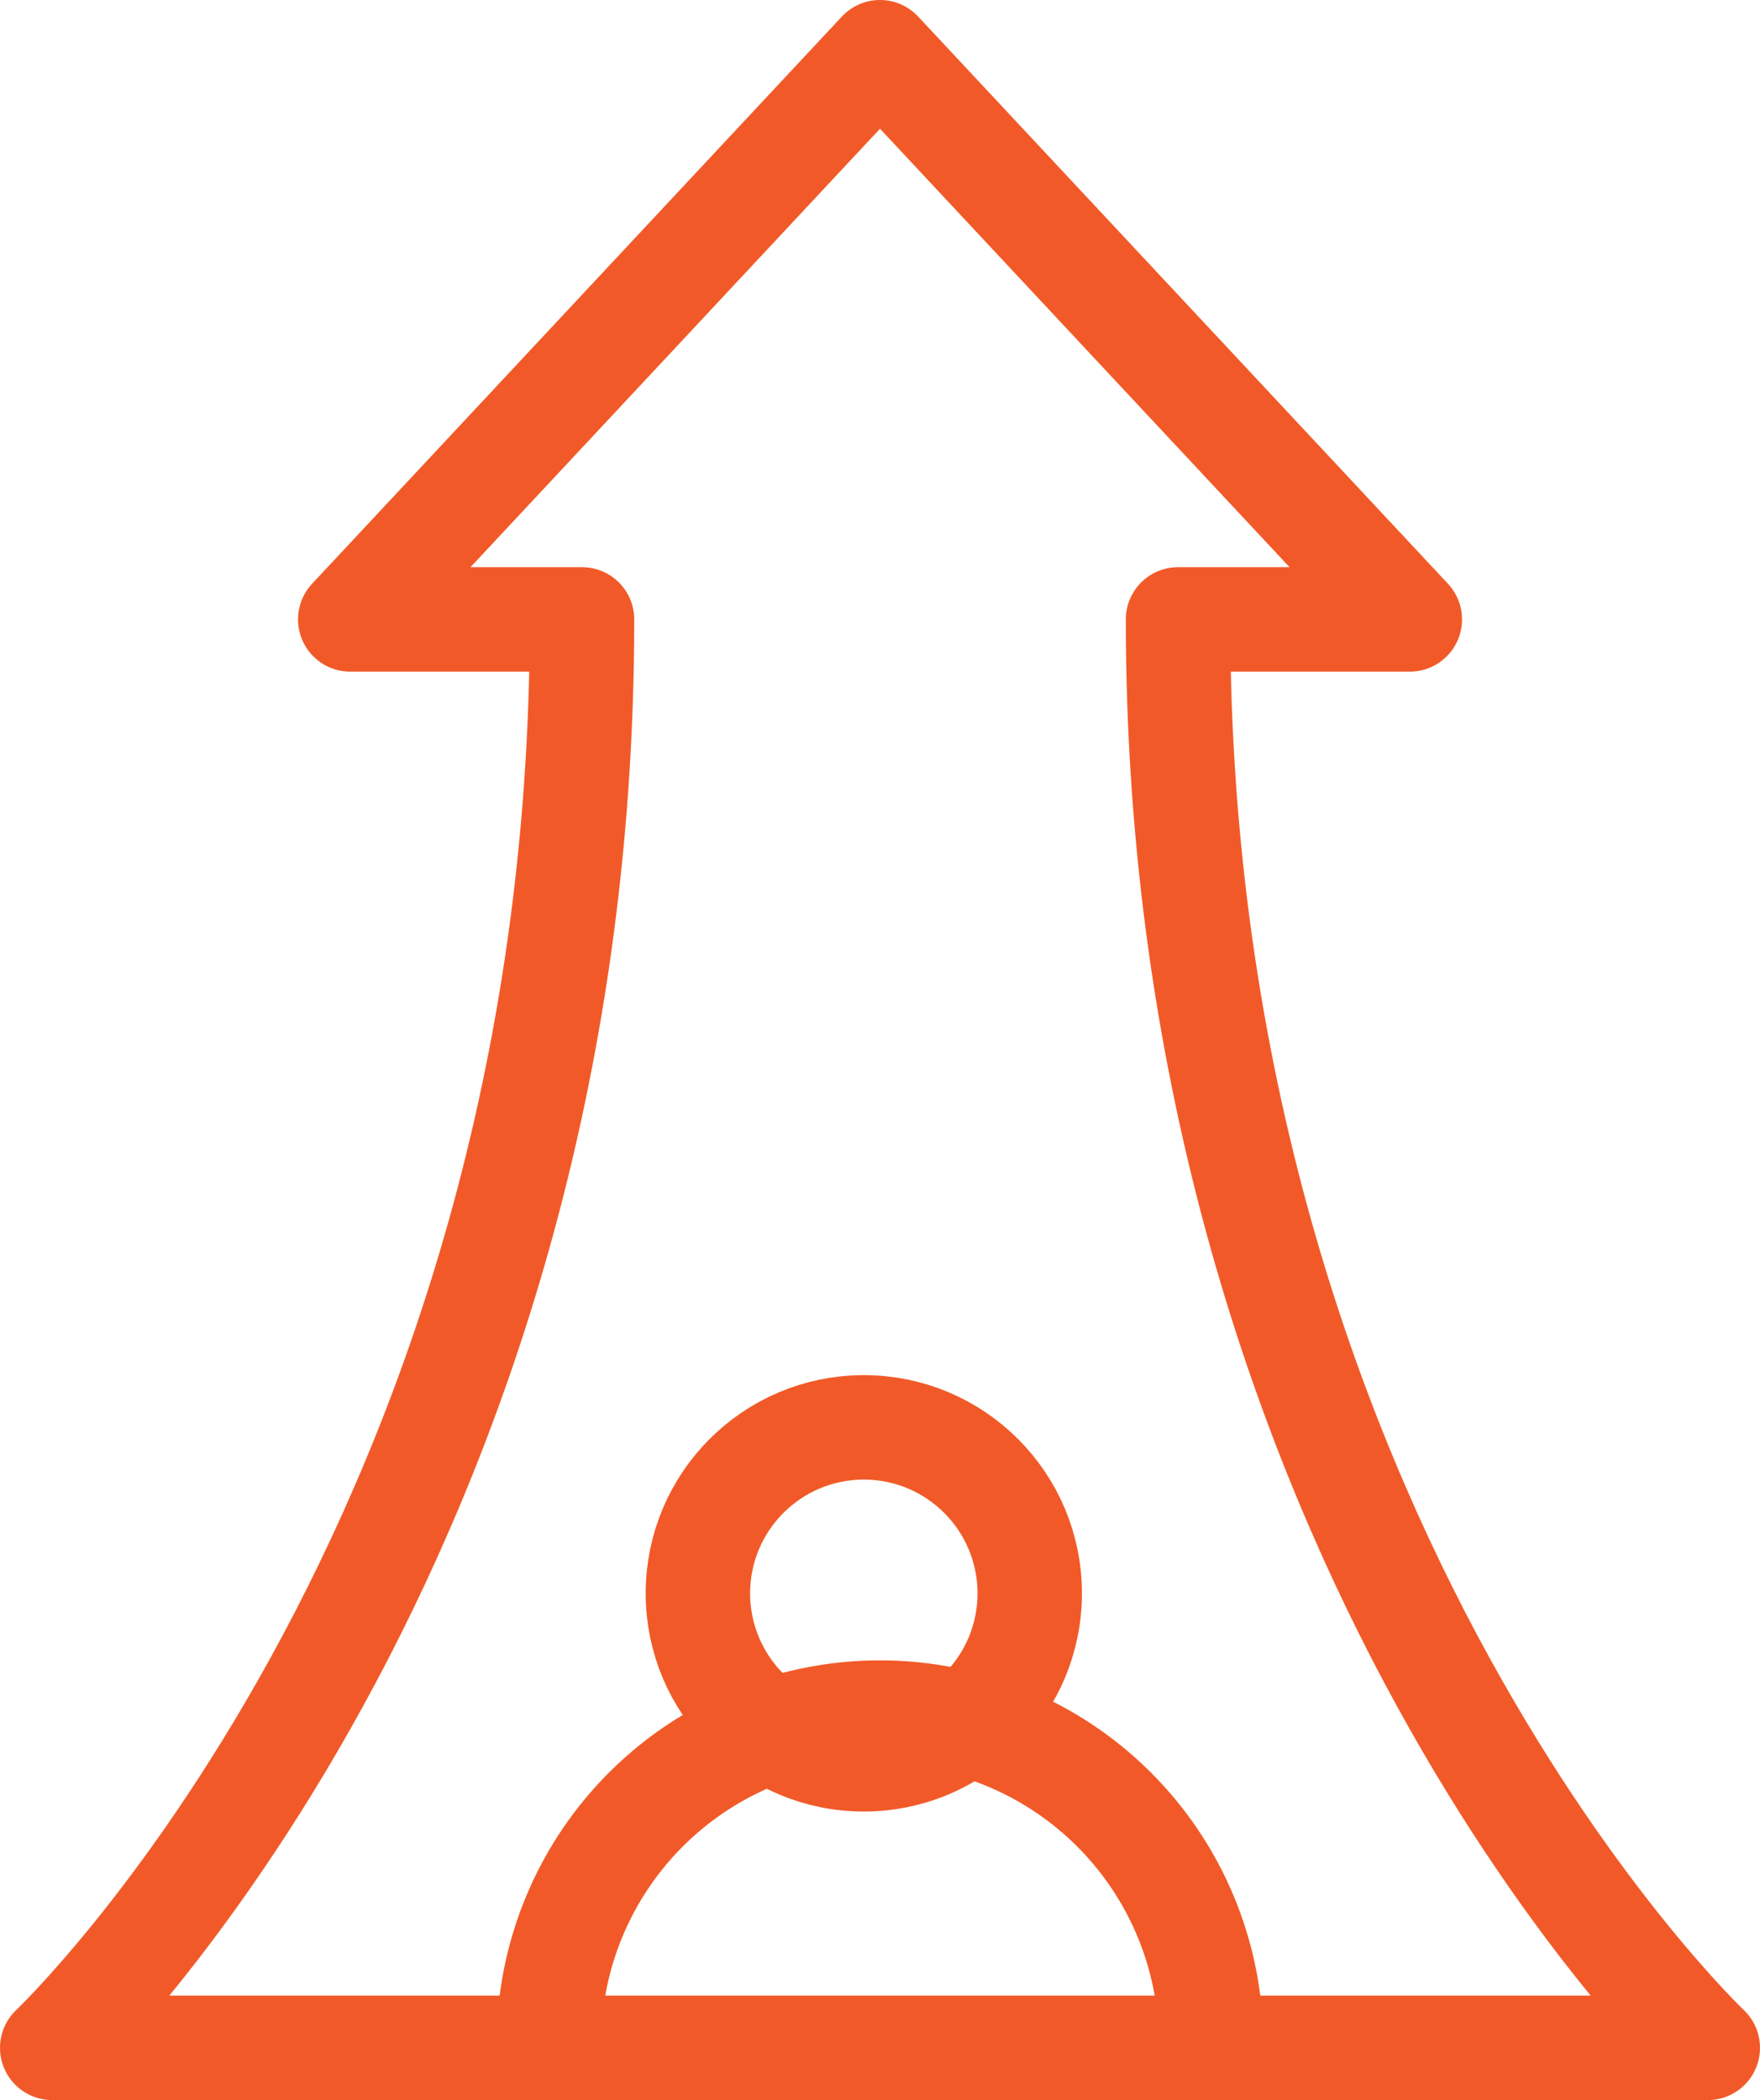 <svg xmlns="http://www.w3.org/2000/svg" width="40.448" height="48.248" viewBox="0 0 40.448 48.248">
  <g id="growth" transform="translate(-54.8 -13.8)">
    <circle id="Ellipse_48" data-name="Ellipse 48" cx="3.813" cy="3.813" r="3.813" transform="translate(70.839 46.593)" fill="none" stroke="#f15a28" stroke-linecap="round" stroke-linejoin="round" stroke-width="2.4"/>
    <path id="Path_229" data-name="Path 229" d="M191.219,423.7a7.61,7.61,0,1,0-15.219,0" transform="translate(-108.586 -362.857)" fill="none" stroke="#f15a28" stroke-linecap="round" stroke-linejoin="round" stroke-width="2.4"/>
    <path id="Path_230" data-name="Path 230" d="M94.048,60.848S81.873,49.338,81.873,28.031H87.2L75.024,15,62.849,28.031h5.327C68.175,49.338,56,60.848,56,60.848Z" transform="translate(0 0)" fill="none" stroke="#f15a28" stroke-linecap="round" stroke-linejoin="round" stroke-width="2.4"/>
  </g>
</svg>

